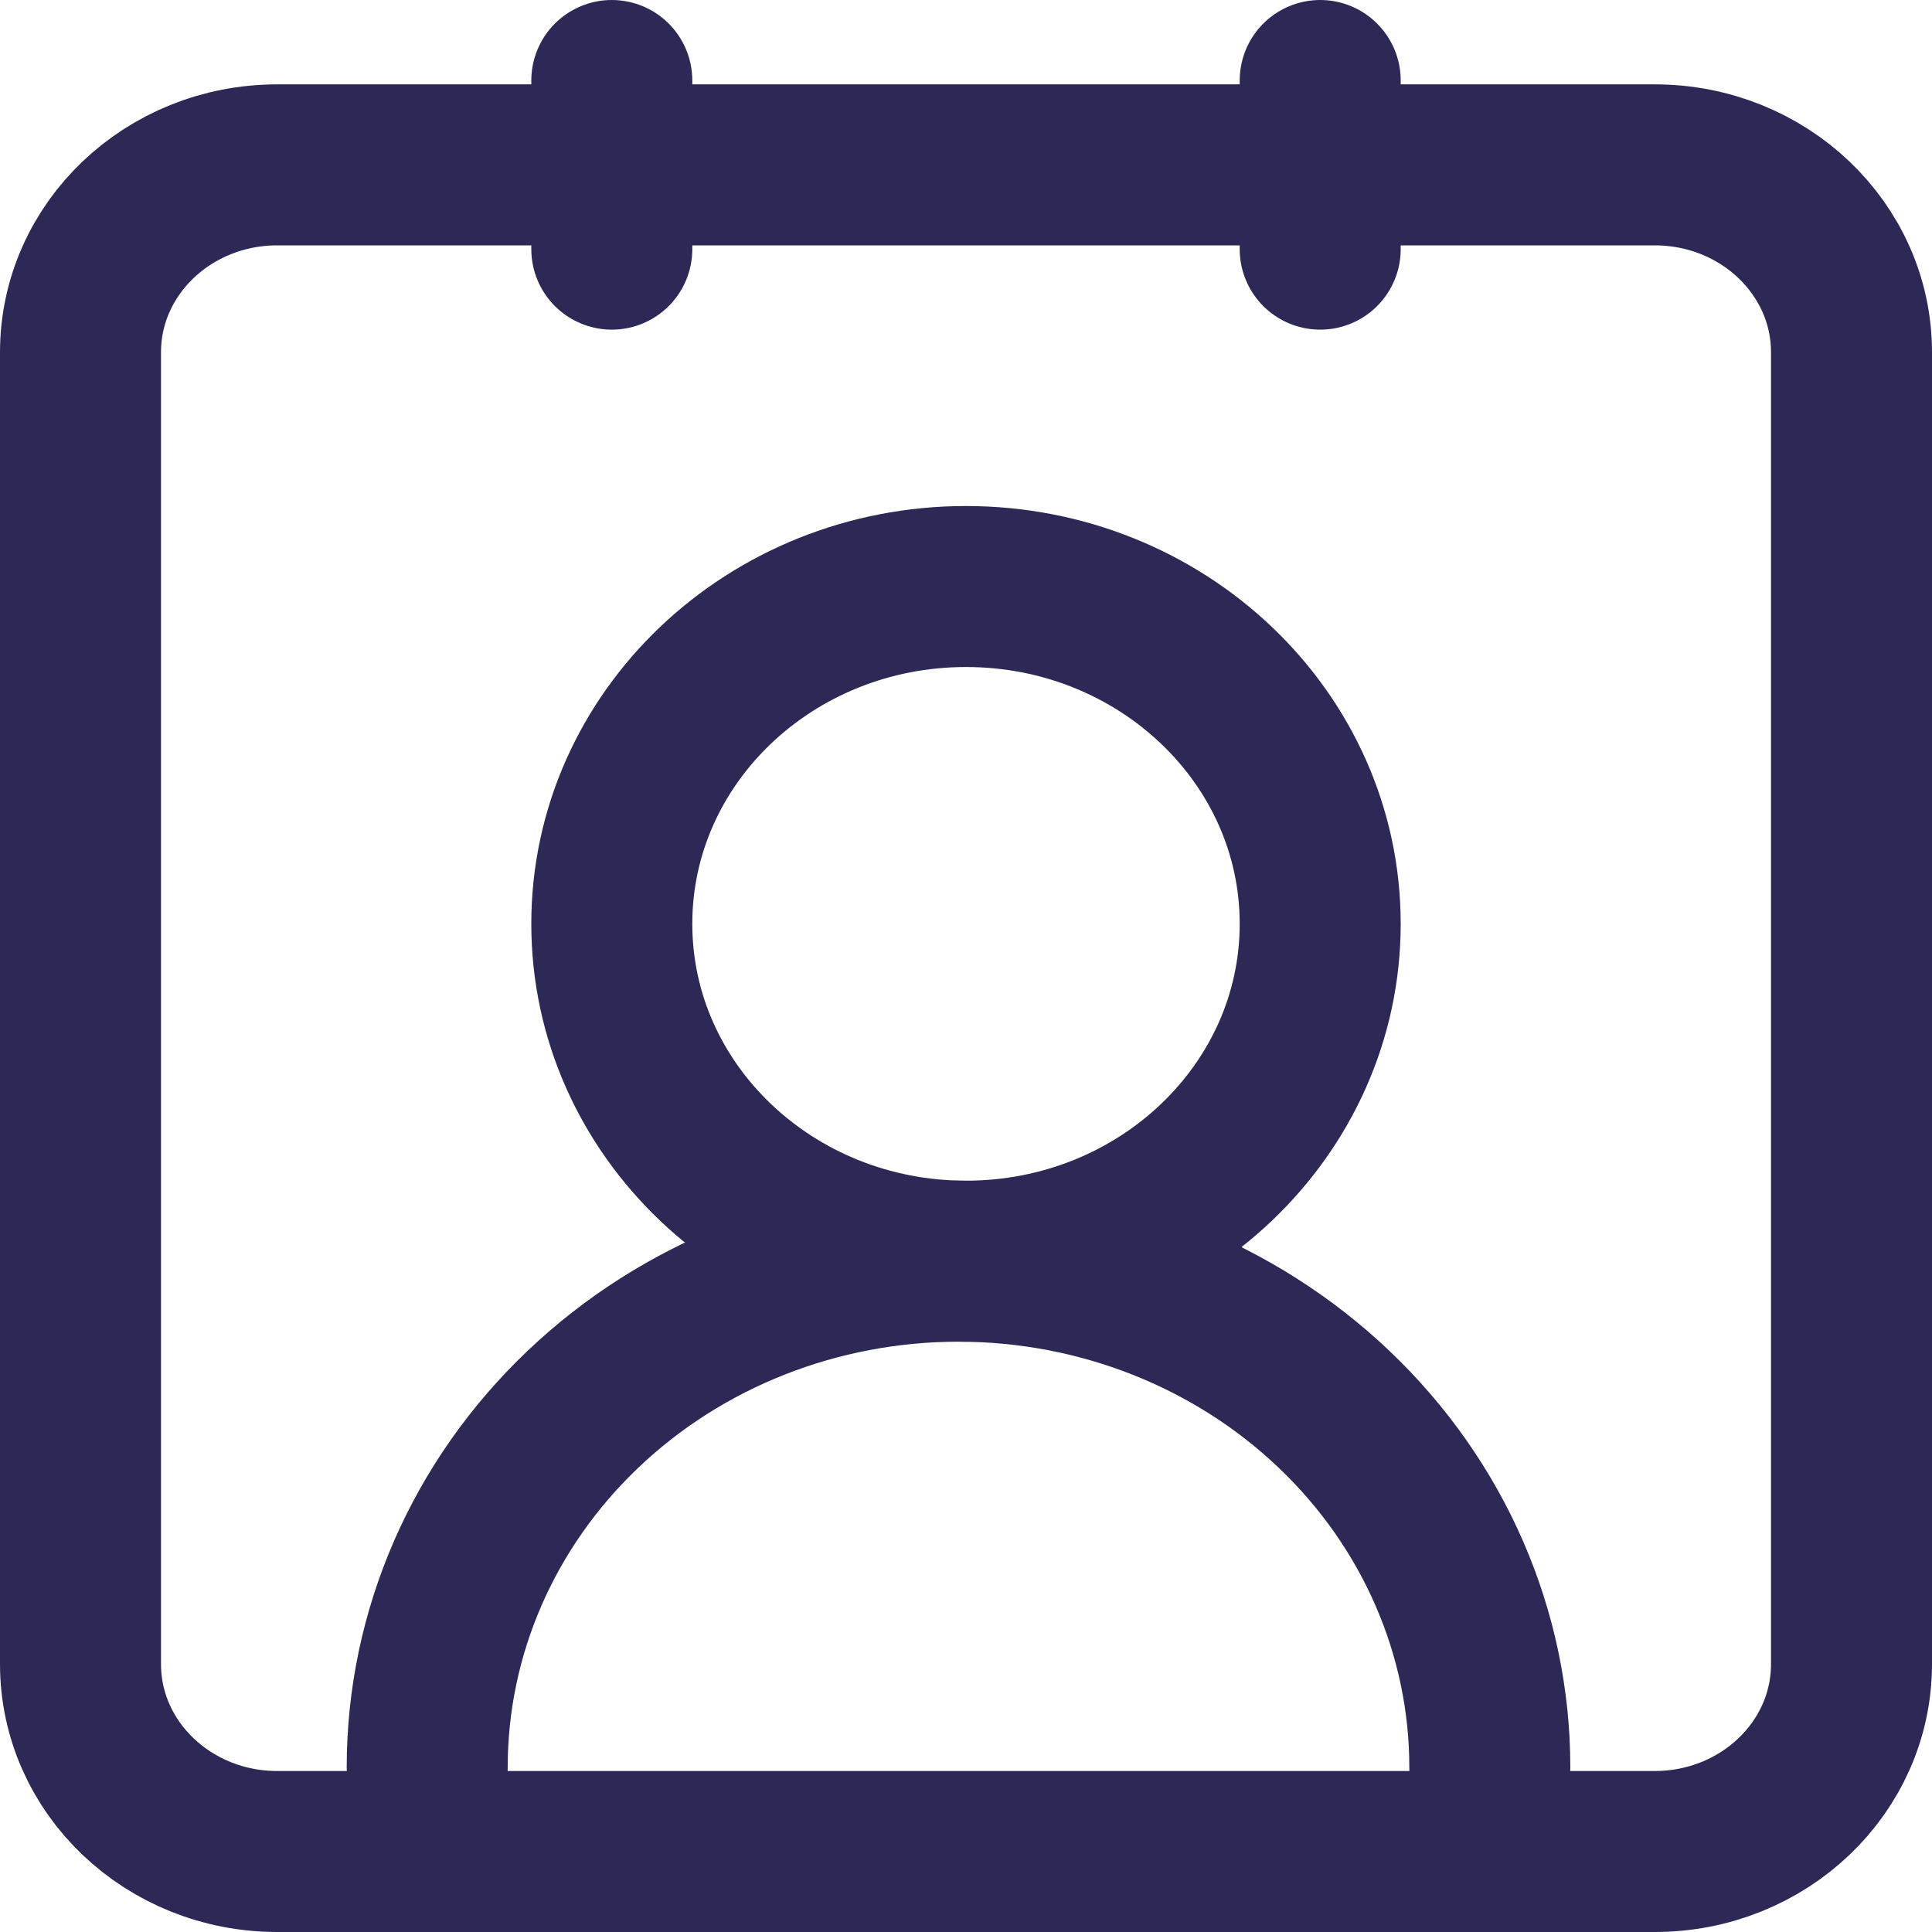 <svg xmlns="http://www.w3.org/2000/svg" width="24" height="24" viewBox="0 0 24 24" fill="none"><g clip-path="url(#clip0_1617_1703)"><path d="M16.4 1V3.095M18.507 21.952C18.507 20.285 17.811 18.686 16.573 17.508C15.336 16.329 13.657 15.667 11.907 15.667C10.156 15.667 8.477 16.329 7.24 17.508C6.002 18.686 5.307 20.285 5.307 21.952M7.6 1V3.095" stroke="#2D2956" stroke-width="2" stroke-linecap="round" stroke-linejoin="round"></path><path d="M12 15.667C14.43 15.667 16.4 13.79 16.4 11.476C16.4 9.162 14.43 7.286 12 7.286C9.57 7.286 7.6 9.162 7.6 11.476C7.6 13.79 9.57 15.667 12 15.667Z" stroke="#2D2956" stroke-width="2" stroke-linecap="round" stroke-linejoin="round"></path><path d="M20.556 2.048H3.444C2.094 2.048 1 3.09 1 4.376V20.672C1 21.958 2.094 23 3.444 23H20.556C21.906 23 23 21.958 23 20.672V4.376C23 3.09 21.906 2.048 20.556 2.048Z" stroke="#2D2956" stroke-width="2" stroke-linecap="round" stroke-linejoin="round"></path></g><defs><clipPath id="clip0_1617_1703"><rect width="24" height="24" fill="white"></rect></clipPath></defs></svg>